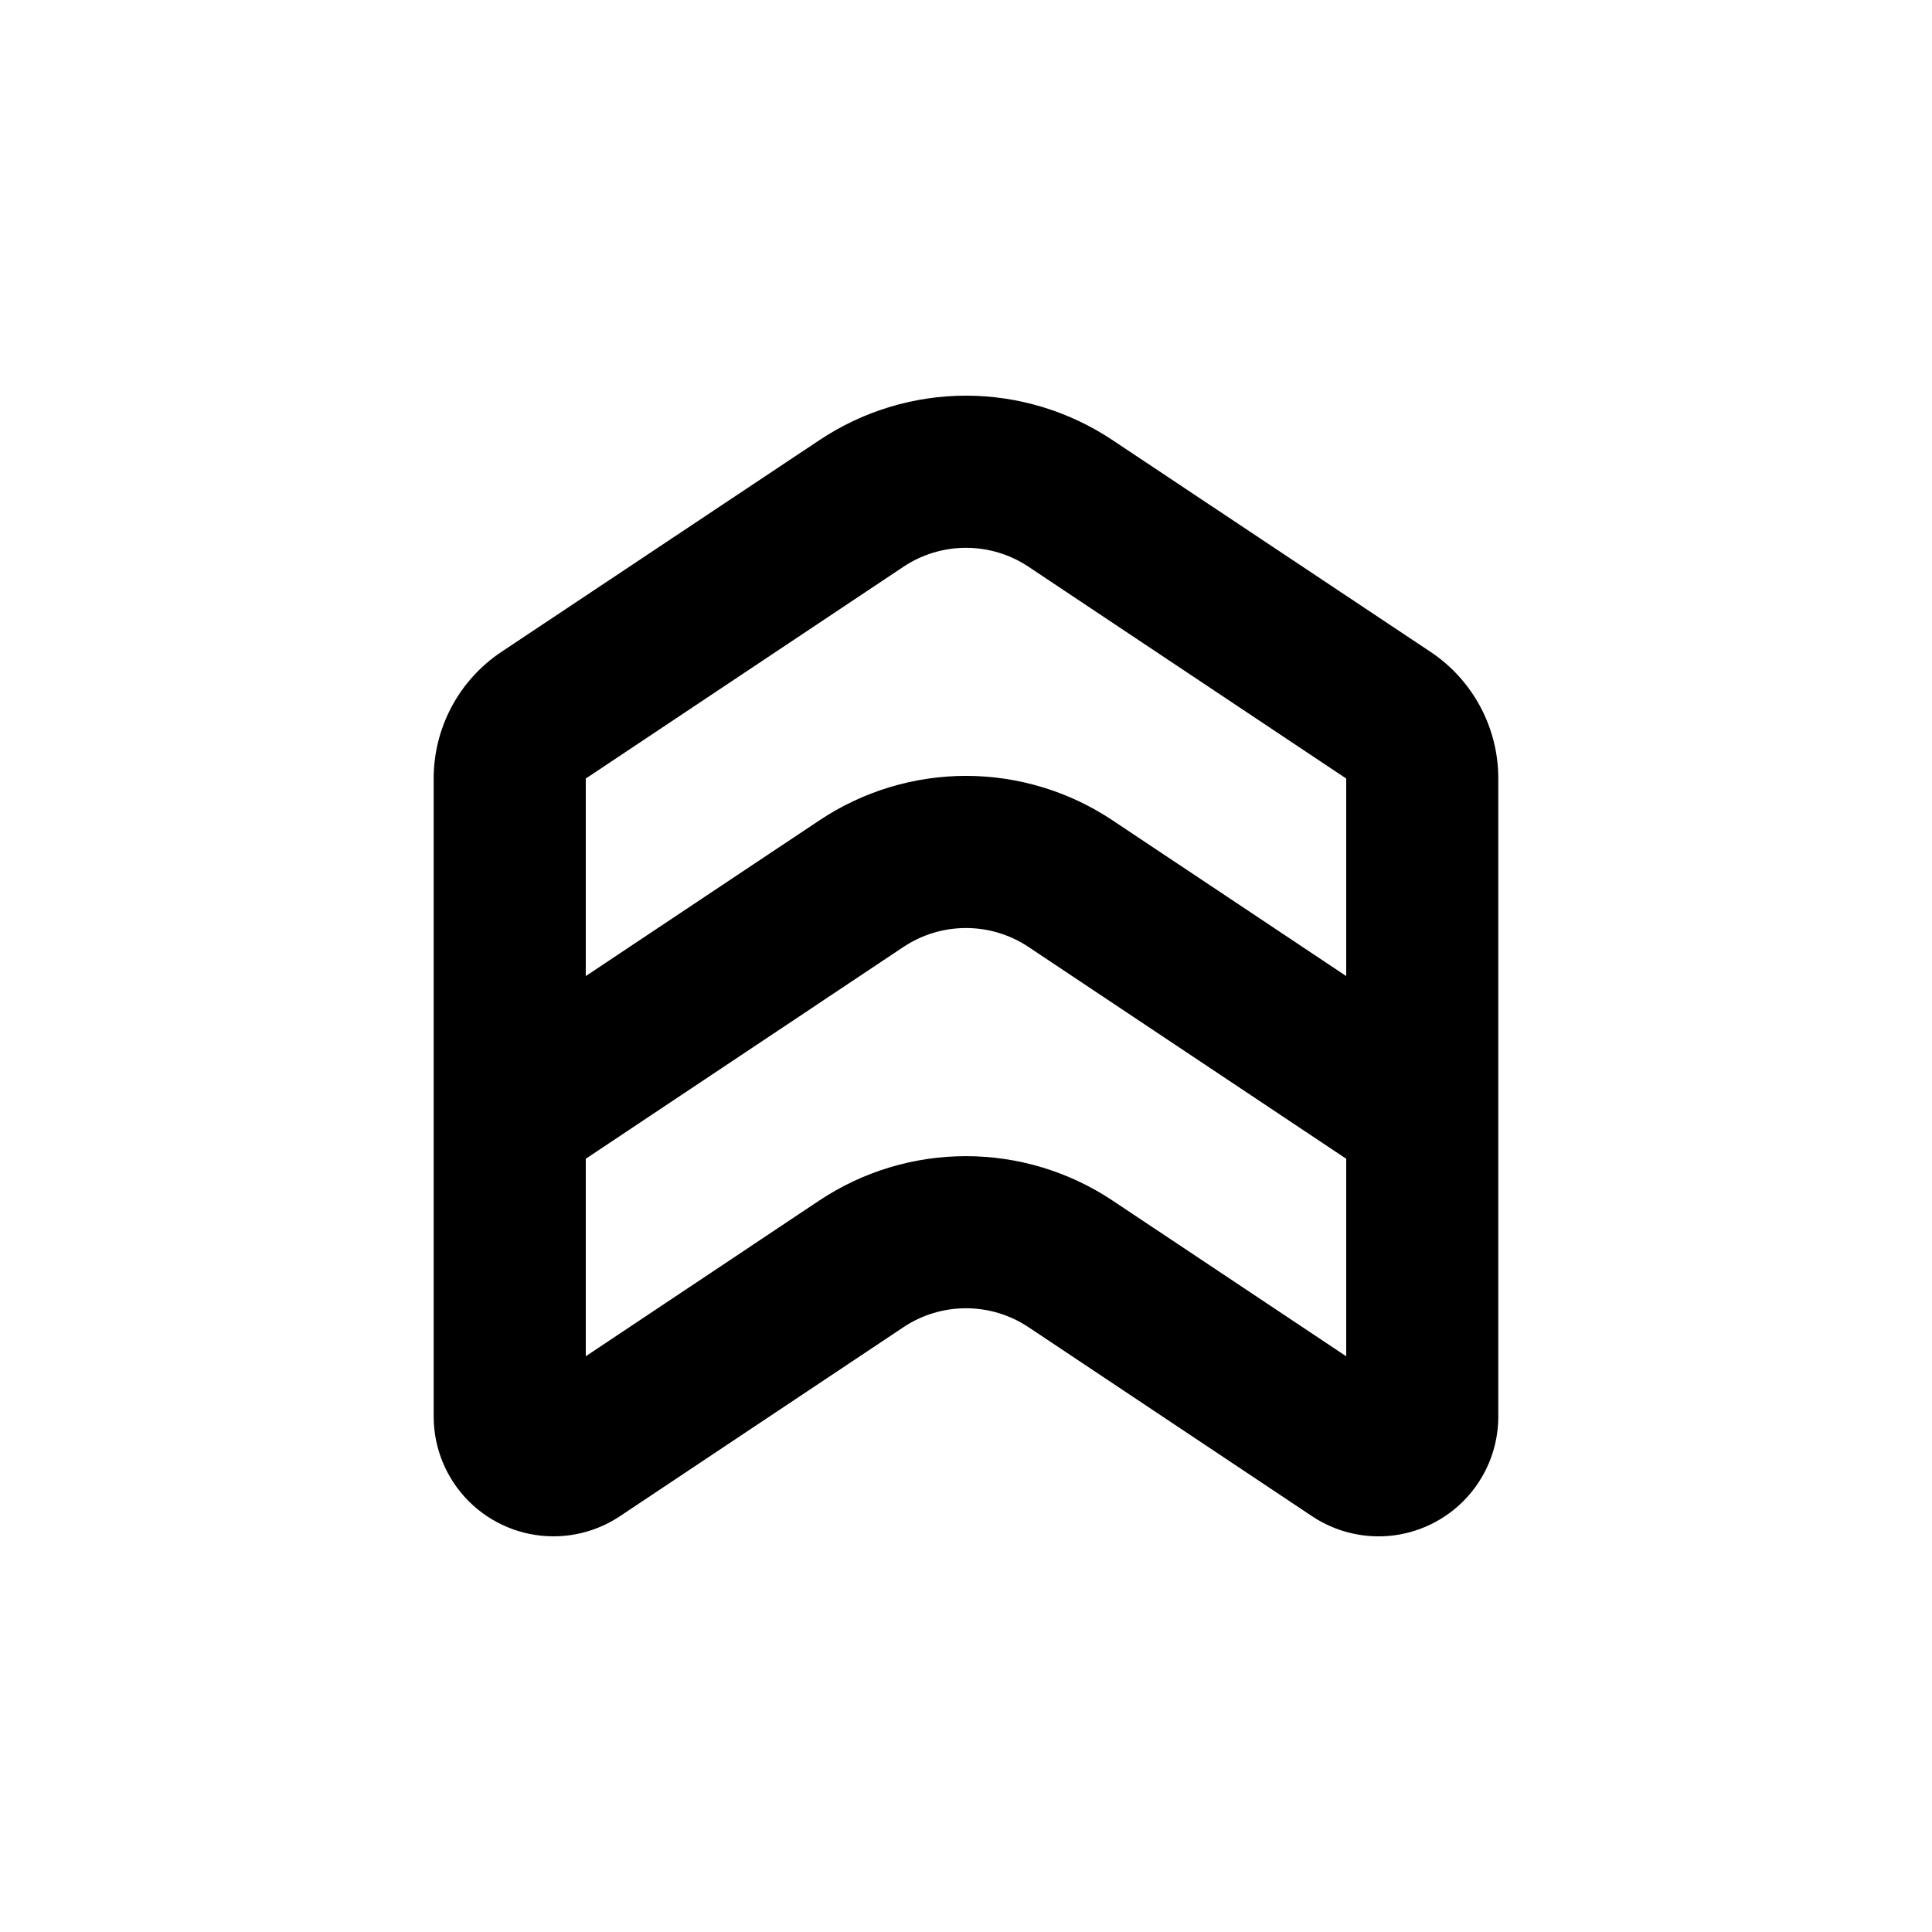 <?xml version="1.0" encoding="UTF-8"?>
<!-- Uploaded to: ICON Repo, www.svgrepo.com, Generator: ICON Repo Mixer Tools -->
<svg fill="#000000" width="800px" height="800px" version="1.1" viewBox="144 144 512 512" xmlns="http://www.w3.org/2000/svg">
 <path d="m290.67 551.14c6.277 0.004 12.414-1.855 17.633-5.34l75.117-50.078c4.91-3.273 10.676-5.019 16.578-5.019 5.898 0 11.664 1.746 16.574 5.019l75.117 50.078c6.402 4.277 14.145 6.082 21.781 5.078 7.633-1.008 14.645-4.754 19.719-10.547 5.078-5.789 7.875-13.23 7.875-20.93v-169.08c0.008-13.48-6.723-26.074-17.938-33.555l-84.285-56.125c-11.504-7.676-25.02-11.777-38.844-11.789-13.828 0.012-27.344 4.113-38.844 11.789l-84.289 56.125c-11.215 7.481-17.945 20.074-17.934 33.555v169.08c0 8.418 3.344 16.488 9.293 22.441 5.953 5.953 14.027 9.297 22.445 9.297zm8.566-200.82 84.184-56.125c4.91-3.273 10.676-5.019 16.578-5.019 5.898 0 11.664 1.746 16.574 5.019l84.188 56.125v52.344l-61.918-41.262c-11.504-7.676-25.02-11.777-38.844-11.789-13.828 0.012-27.344 4.113-38.844 11.789l-61.918 41.262zm0 100.76 84.184-56.125c4.91-3.273 10.676-5.019 16.578-5.019 5.898 0 11.664 1.746 16.574 5.019l84.188 56.125v52.344l-61.918-41.262c-11.512-7.672-25.035-11.766-38.871-11.766-13.832 0-27.355 4.094-38.867 11.766l-61.867 41.262z"/>
</svg>